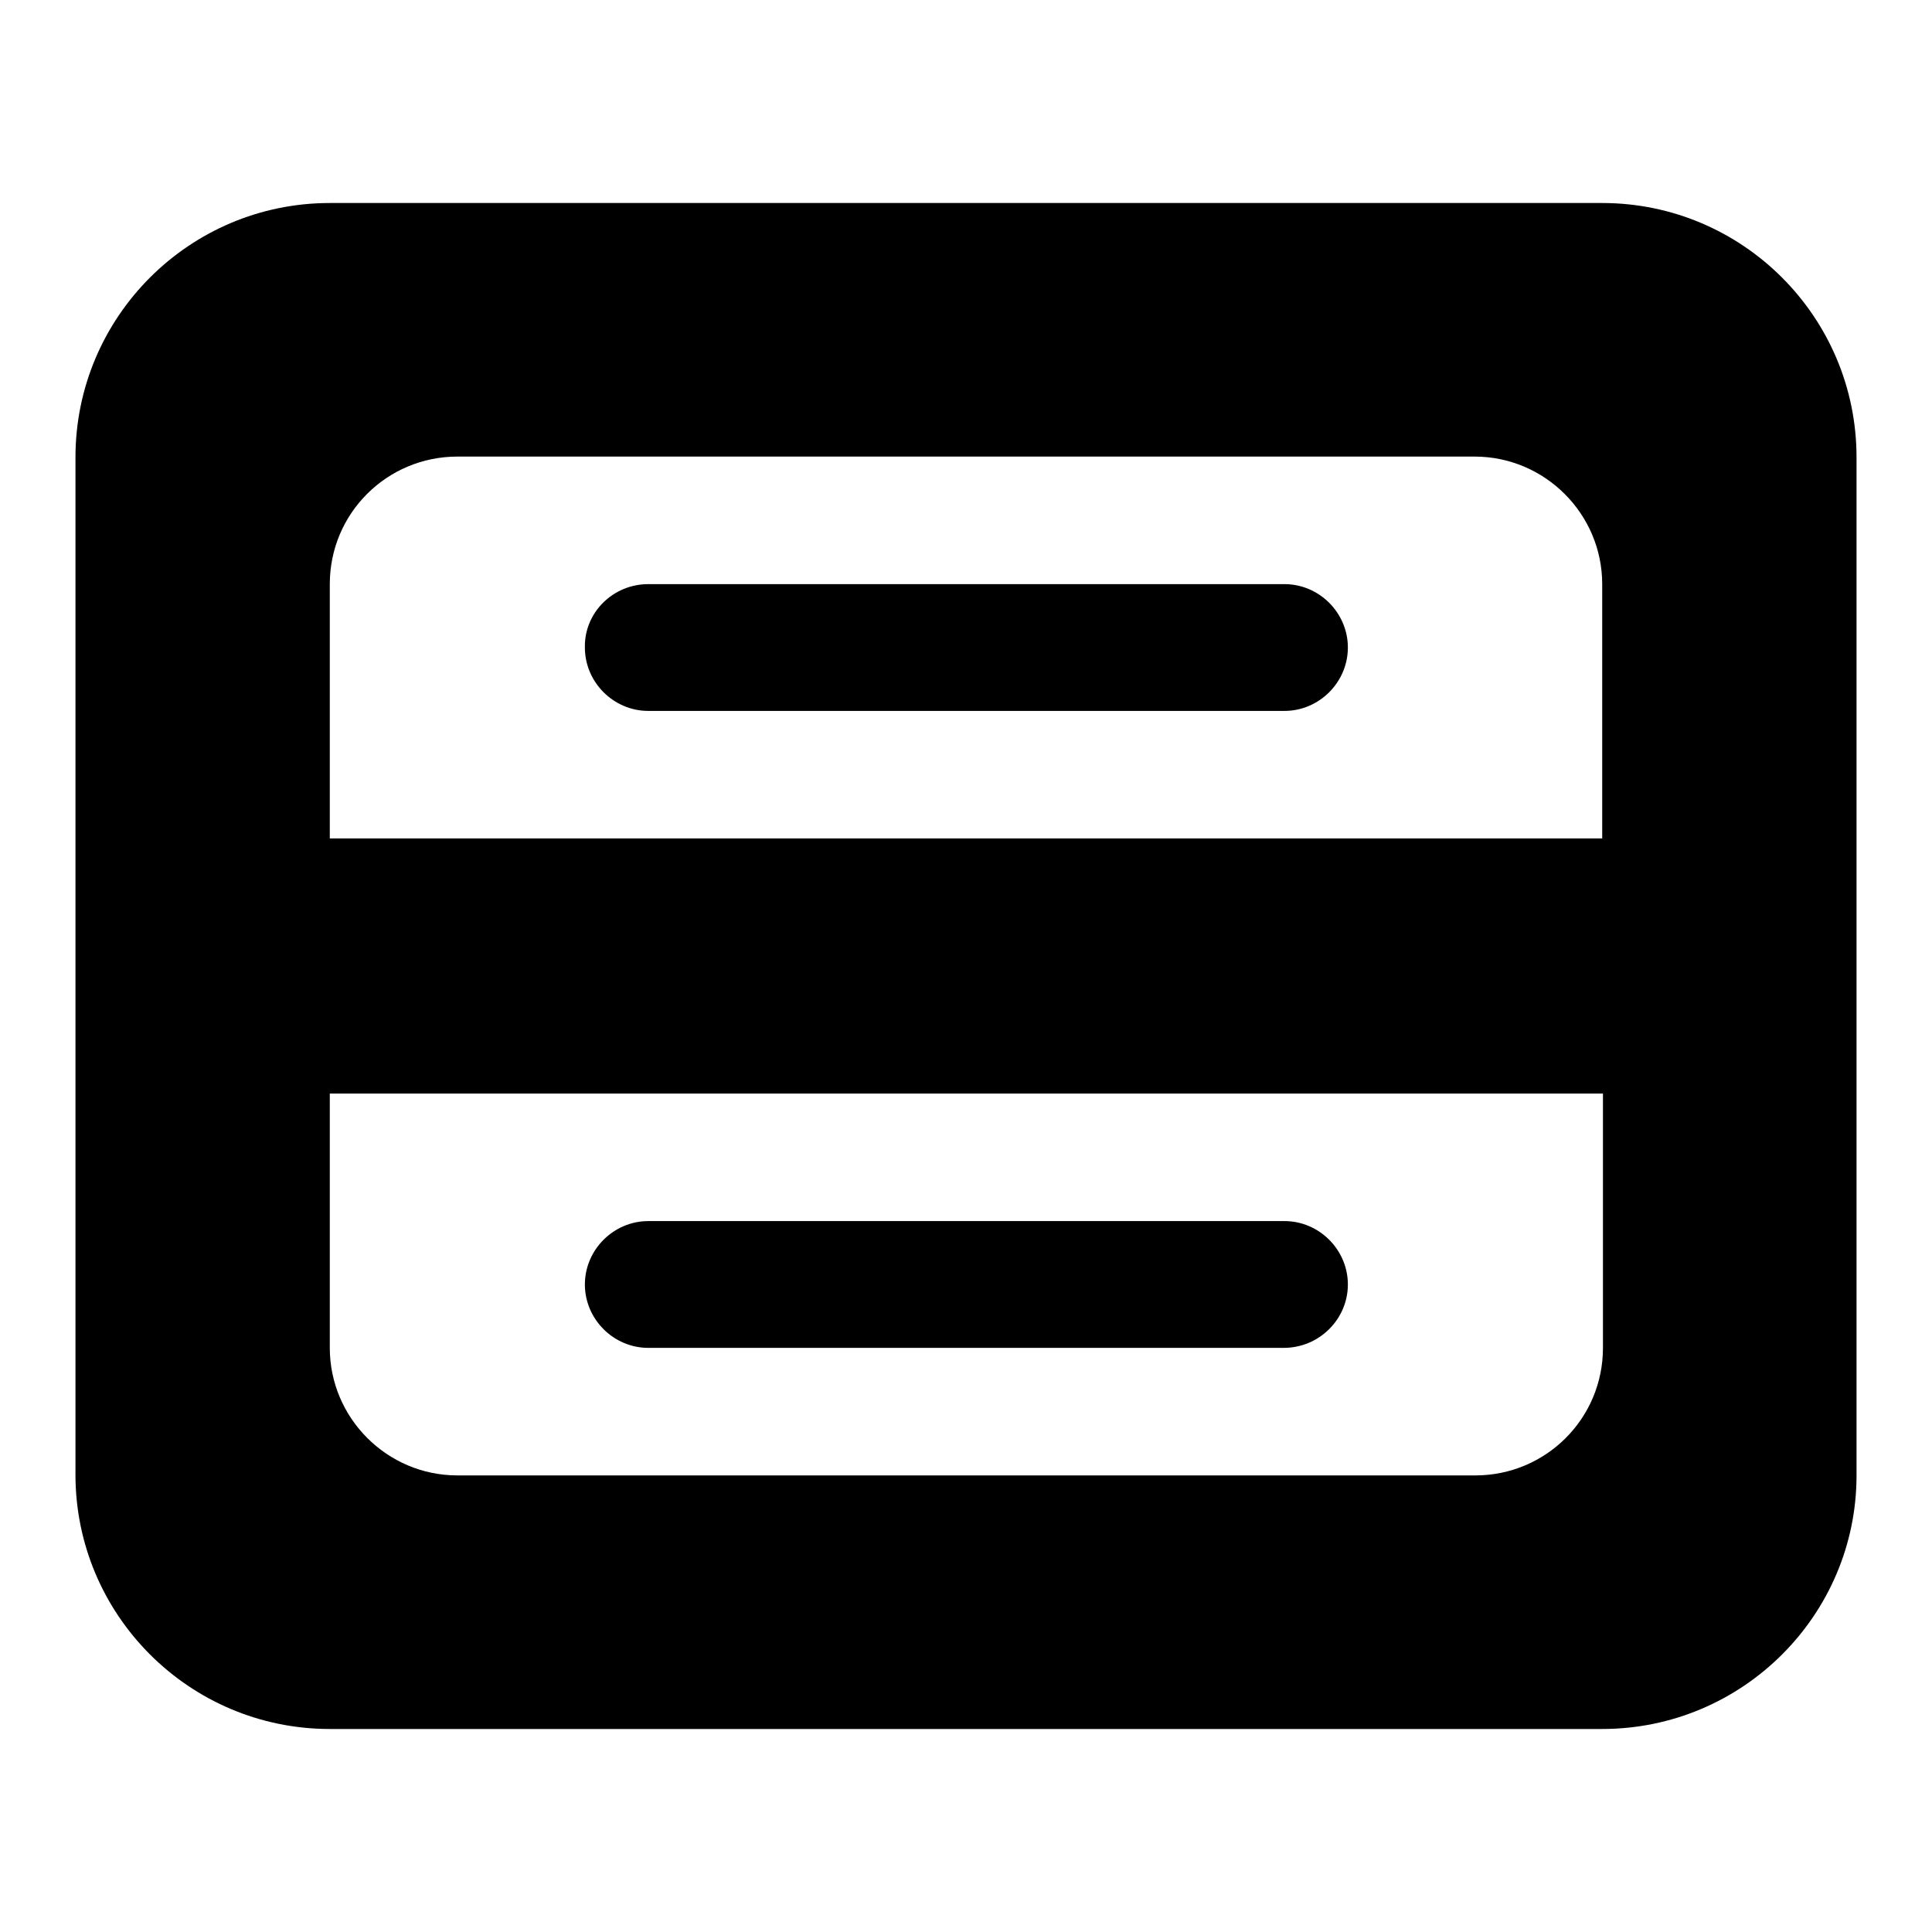 <?xml version="1.0" encoding="utf-8"?>
<!-- Svg Vector Icons : http://www.onlinewebfonts.com/icon -->
<!DOCTYPE svg PUBLIC "-//W3C//DTD SVG 1.1//EN" "http://www.w3.org/Graphics/SVG/1.1/DTD/svg11.dtd">
<svg version="1.1" xmlns="http://www.w3.org/2000/svg" xmlns:xlink="http://www.w3.org/1999/xlink" x="0px" y="0px" viewBox="0 0 256 256" enable-background="new 0 0 256 256" xml:space="preserve">
<g><g><path fill="#000000" d="M212.3,229.1H43.7C25.1,229.1,10,214,10,195.4V60.6C10,42,25.1,26.9,43.7,26.9h168.6c18.6,0,33.7,15.1,33.7,33.7v134.9C246,214,230.9,229.1,212.3,229.1z M212.3,77.4c0-9.3-7.6-16.9-16.9-16.9H60.6c-9.3,0-16.9,7.5-16.9,16.9v33.7h168.6V77.4z M212.3,144.9H43.7v33.7c0,9.3,7.6,16.9,16.9,16.9h134.9c9.3,0,16.9-7.5,16.9-16.9V144.9z M170.1,178.6H85.9c-4.6,0-8.4-3.8-8.4-8.4s3.8-8.4,8.4-8.4h84.3c4.6,0,8.4,3.8,8.4,8.4S174.8,178.6,170.1,178.6z M85.9,77.4h84.3c4.6,0,8.4,3.8,8.4,8.4c0,4.6-3.8,8.4-8.4,8.4H85.9c-4.6,0-8.4-3.8-8.4-8.4C77.4,81.2,81.2,77.4,85.9,77.4z"/></g></g>
</svg>